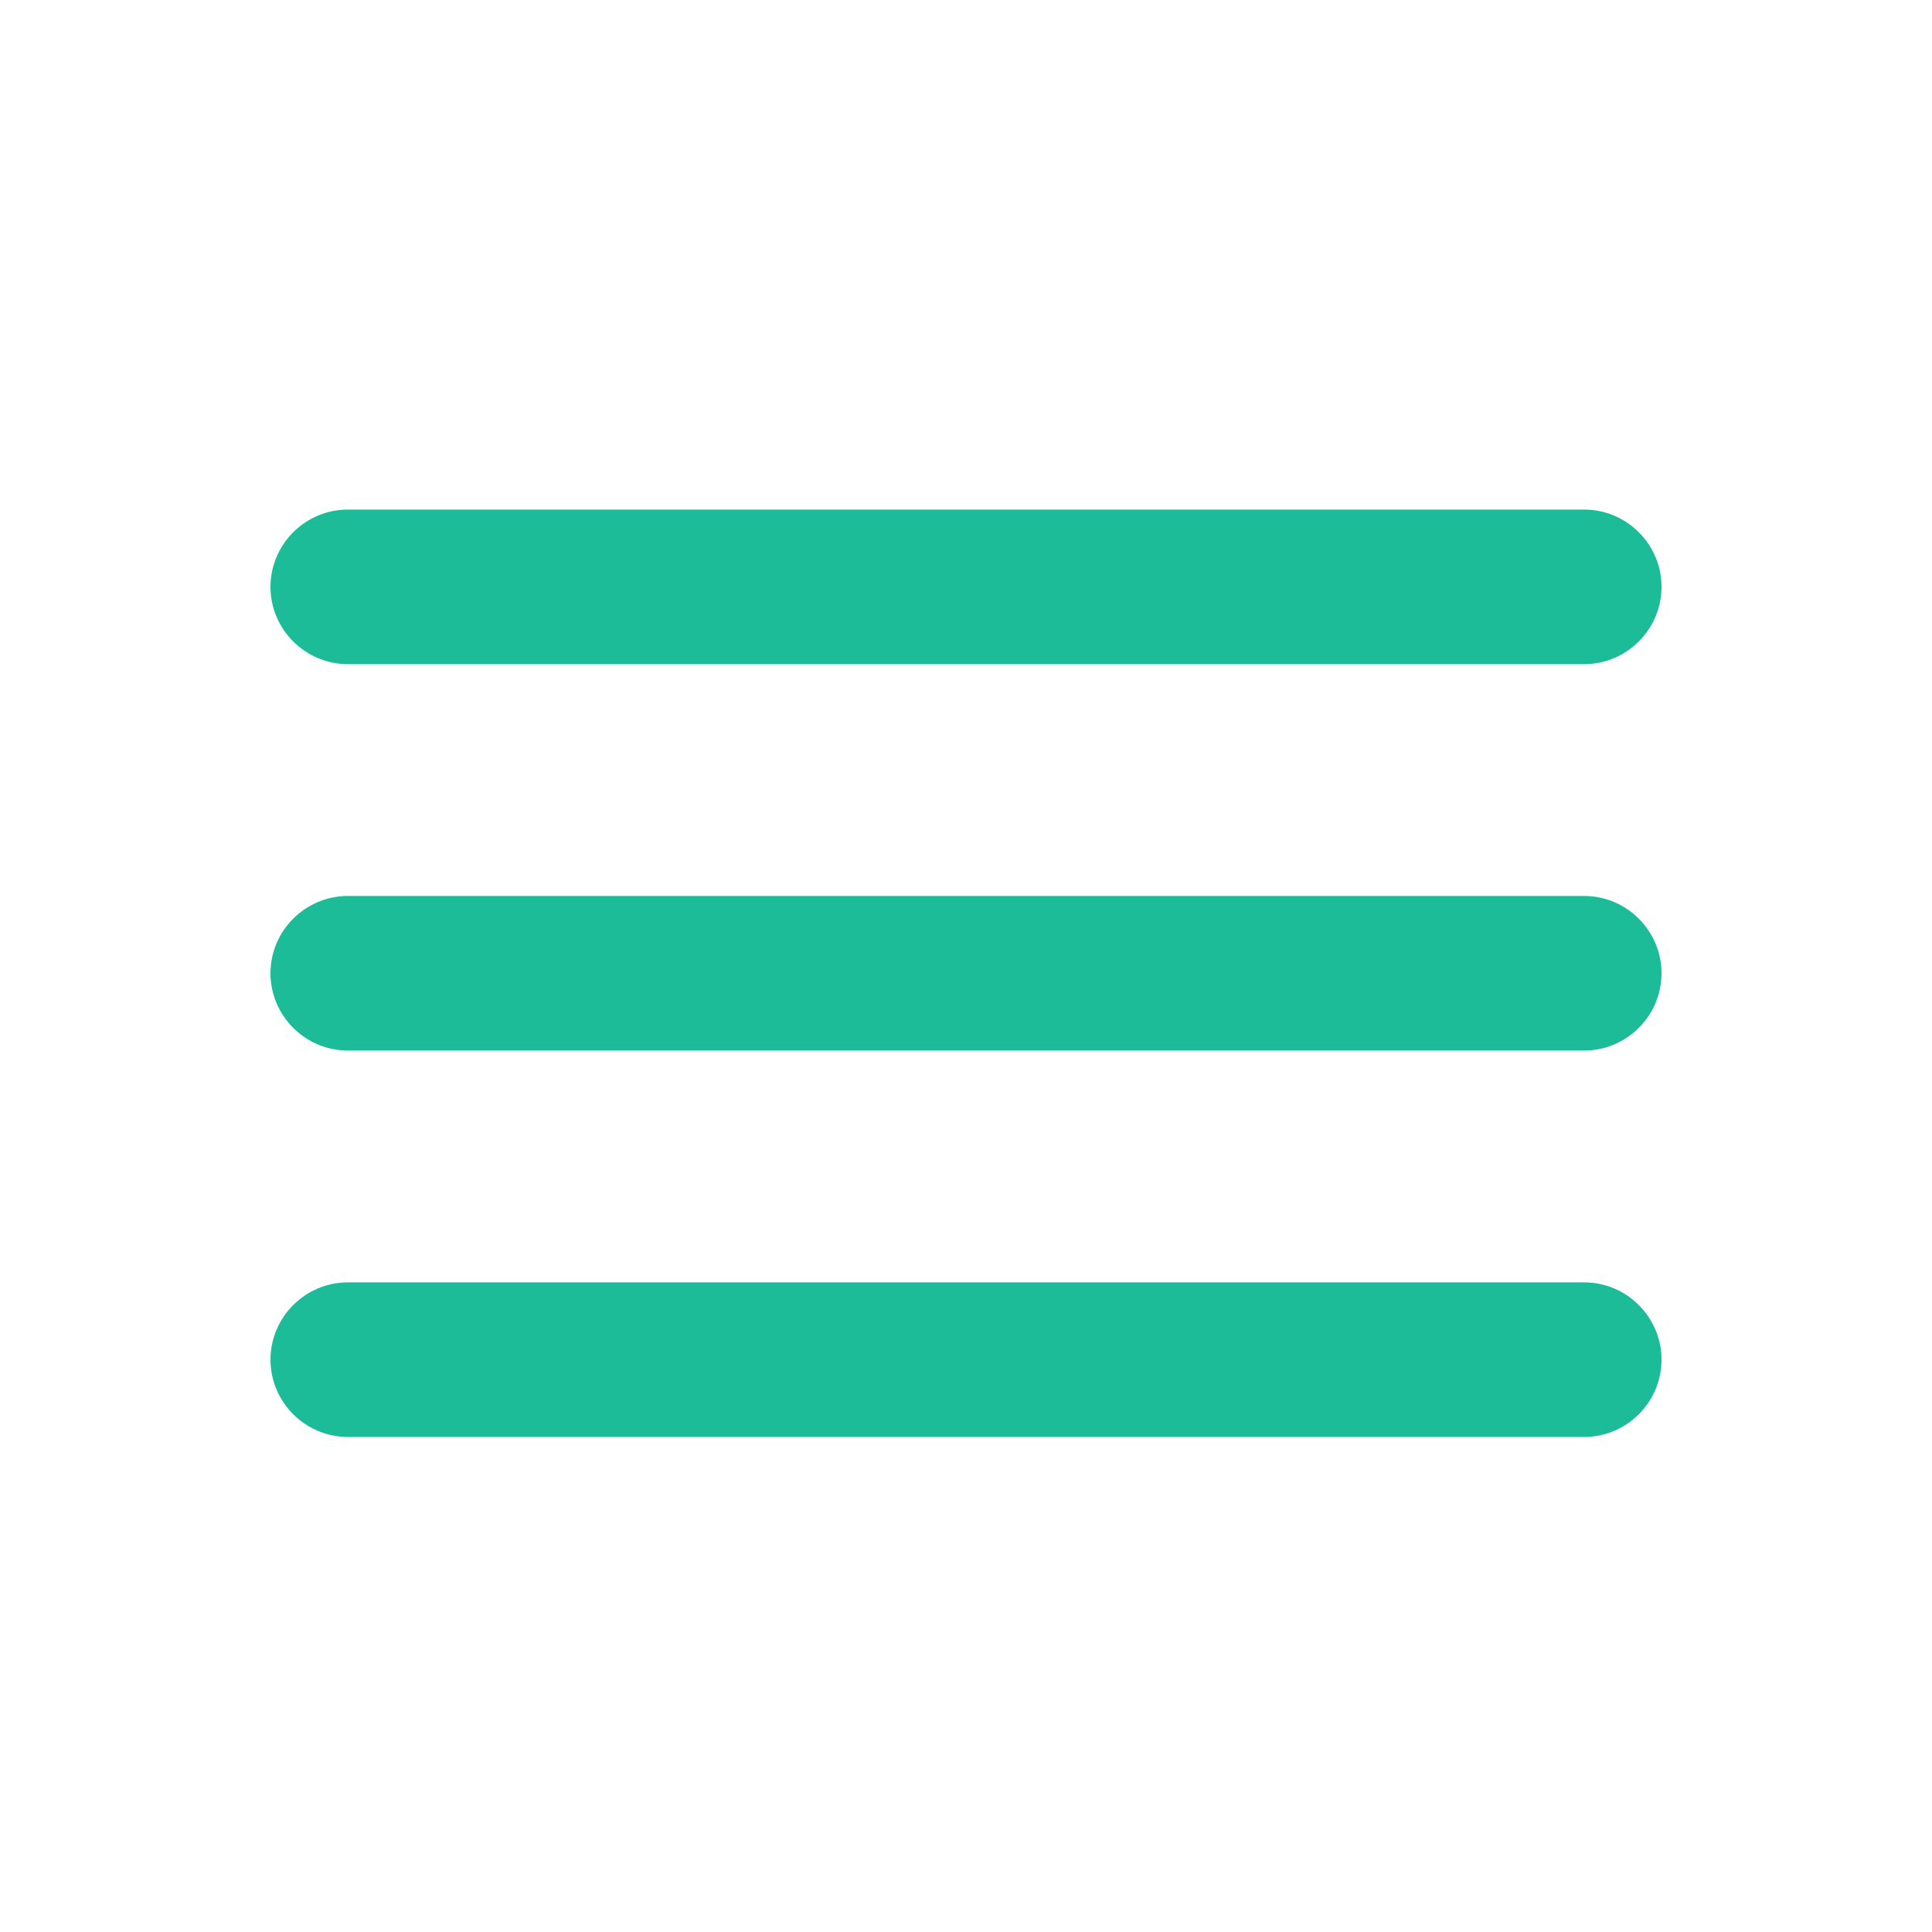 <svg width="25" height="25" viewBox="0 0 25 25" fill="none" xmlns="http://www.w3.org/2000/svg">
<g clip-path="url(#clip0_6752_4512)">
<path d="M4.5 18.594H20.5C21.05 18.594 21.5 18.144 21.5 17.594C21.5 17.044 21.05 16.594 20.5 16.594H4.5C3.95 16.594 3.5 17.044 3.5 17.594C3.5 18.144 3.95 18.594 4.5 18.594ZM4.5 13.594H20.5C21.05 13.594 21.5 13.144 21.5 12.594C21.5 12.044 21.05 11.594 20.5 11.594H4.5C3.95 11.594 3.5 12.044 3.5 12.594C3.5 13.144 3.95 13.594 4.5 13.594ZM3.5 7.594C3.5 8.144 3.95 8.594 4.5 8.594H20.5C21.05 8.594 21.5 8.144 21.5 7.594C21.5 7.044 21.05 6.594 20.5 6.594H4.5C3.95 6.594 3.5 7.044 3.5 7.594Z" fill="#1BBC97"/>
</g>
<defs>
<clipPath id="clip0_6752_4512">
<rect width="24" height="24" fill="white" transform="translate(0.5 0.594)"/>
</clipPath>
</defs>
</svg>
